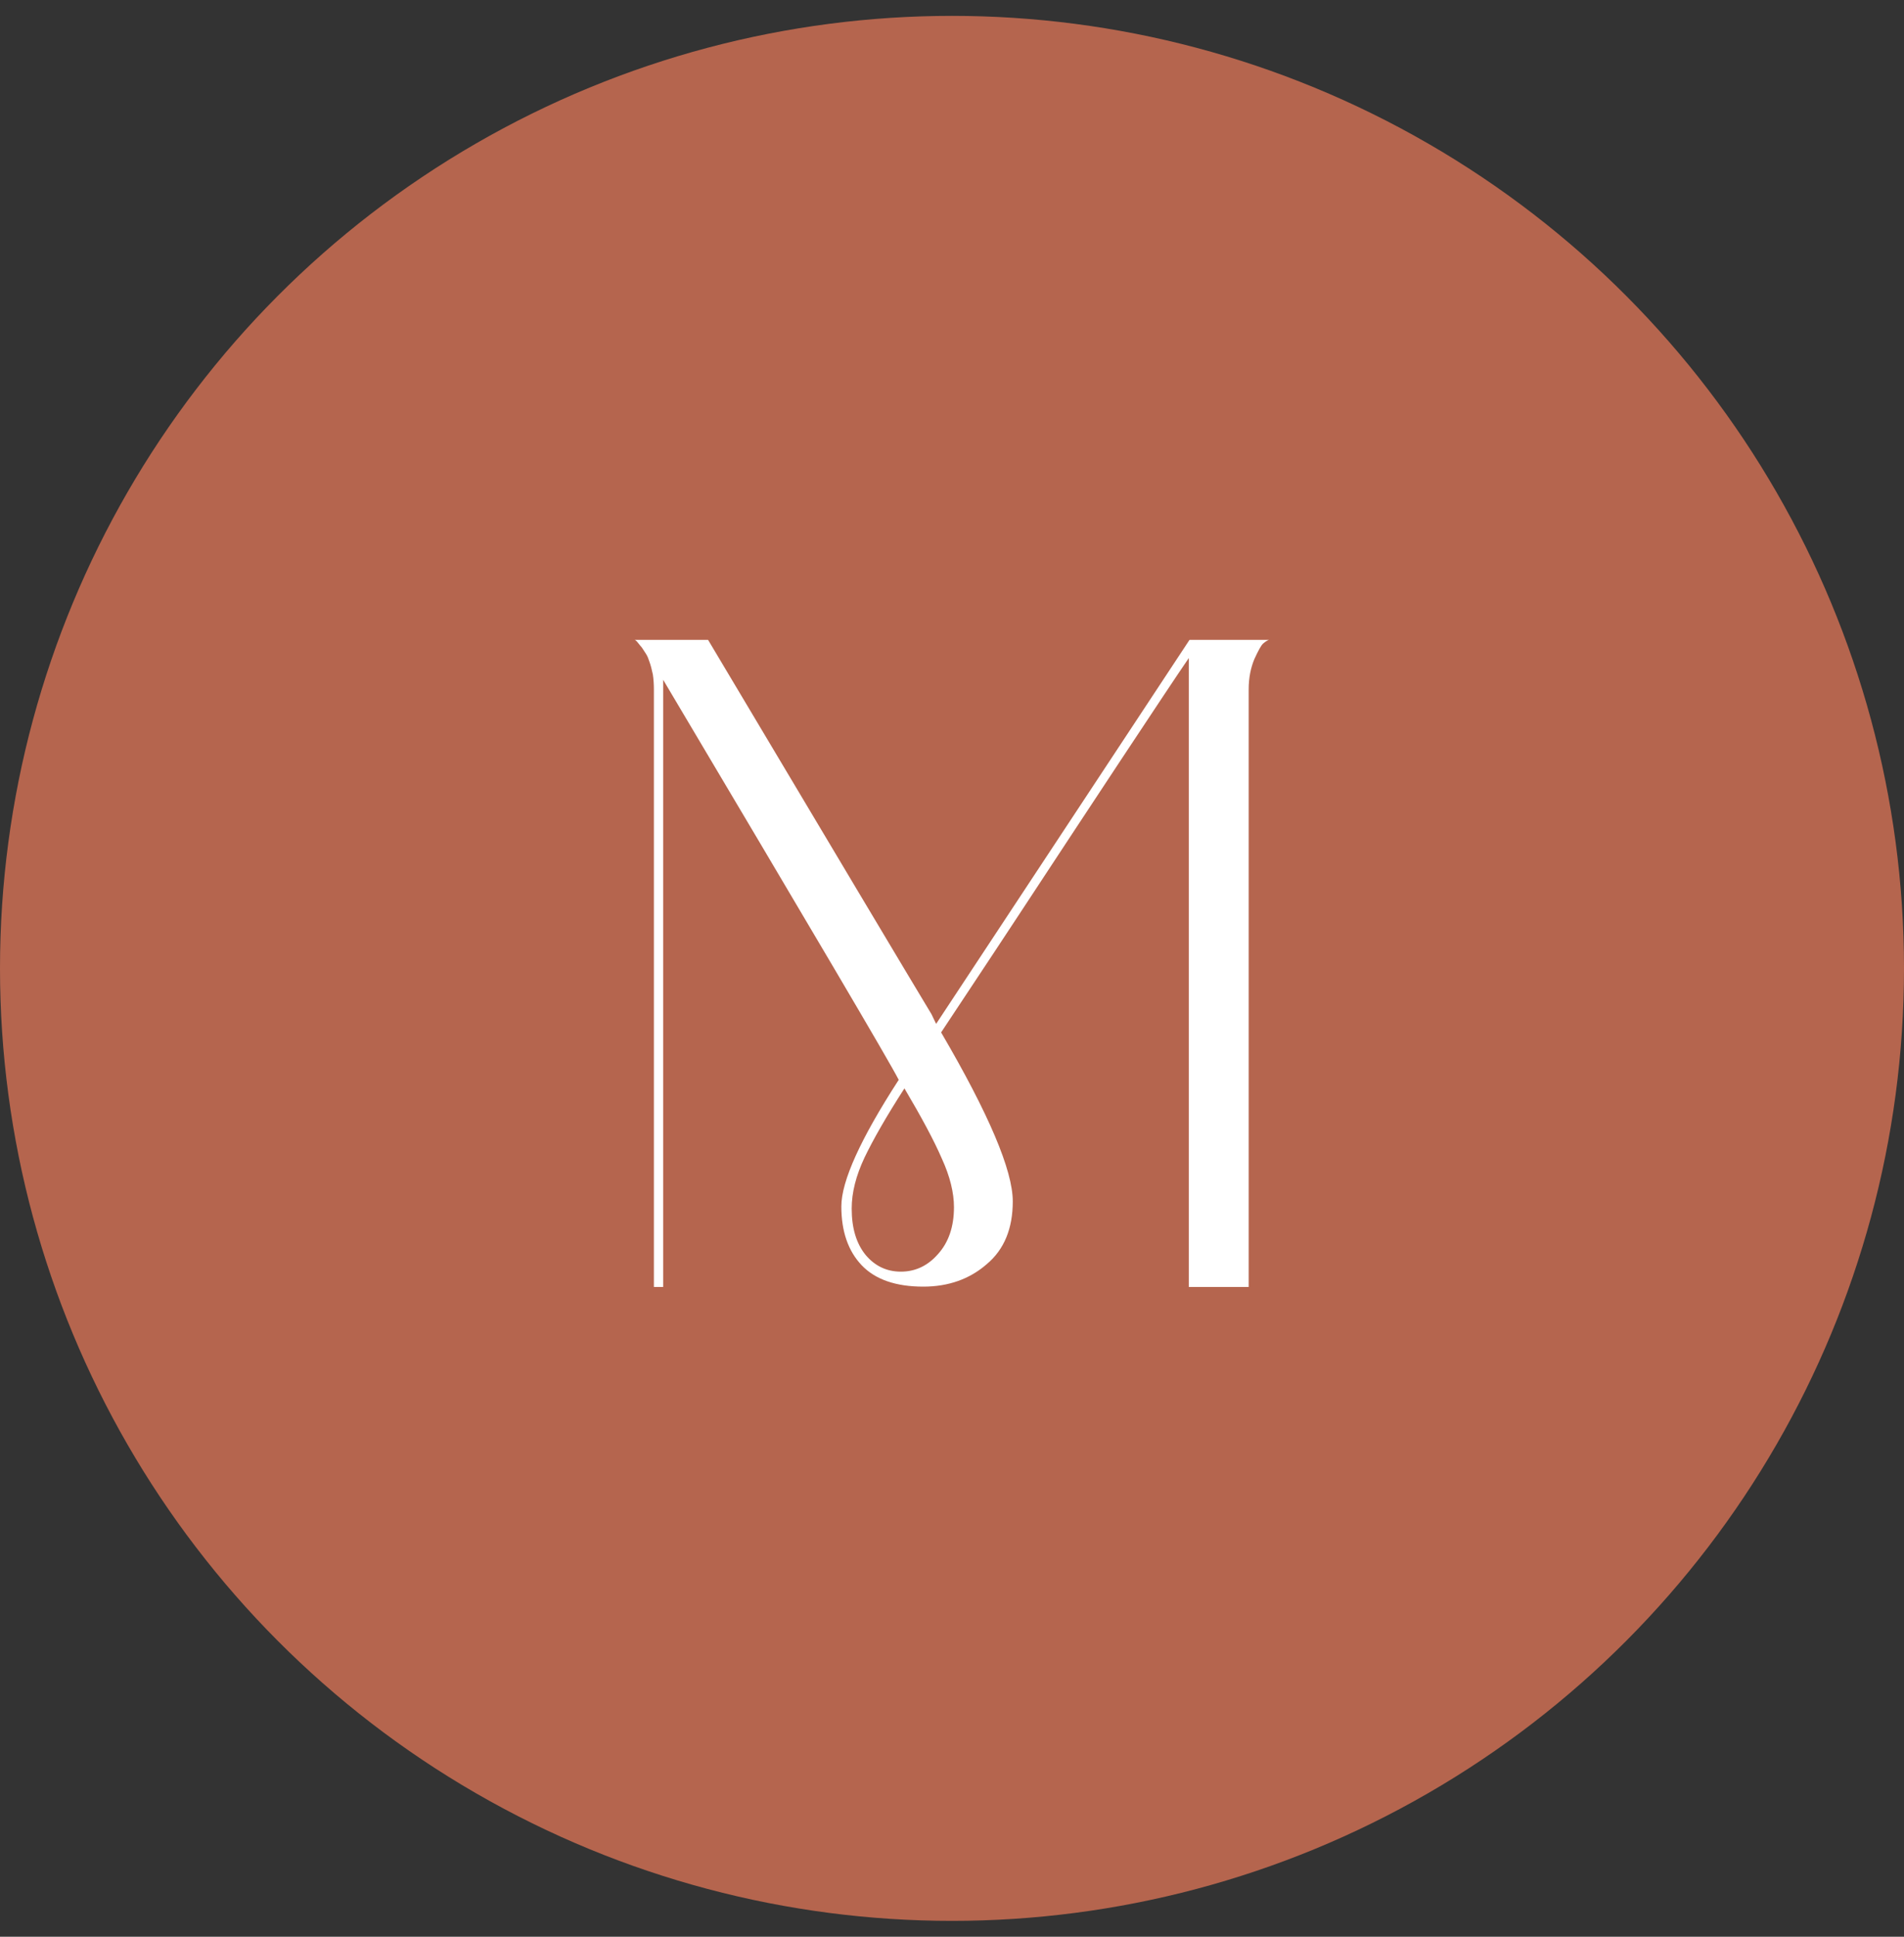<svg width="60" height="61" viewBox="0 0 60 61" fill="none" xmlns="http://www.w3.org/2000/svg">
<rect x="0" y="0" width="60" height="61" fill="#333333" stroke="none"/>
<circle cx="30" cy="30.5" r="30" fill="#B5654E"/>
<g clip-path="url(#clip0_500_9421)">
<path d="M20.606 21.714C20.606 21.546 20.595 21.389 20.573 21.243C20.539 21.085 20.505 20.951 20.472 20.861C20.438 20.76 20.404 20.659 20.348 20.58C20.292 20.501 20.258 20.434 20.213 20.378C20.168 20.333 20.135 20.277 20.101 20.243C20.067 20.198 20.034 20.165 20 20.153H22.313C26.289 26.824 28.636 30.754 29.354 31.944C29.399 32.045 29.455 32.147 29.5 32.248L37.485 20.153H39.989C39.944 20.165 39.877 20.209 39.809 20.266C39.742 20.322 39.652 20.49 39.528 20.76C39.416 21.029 39.349 21.344 39.349 21.714V40.535H37.462V20.726C37.092 21.265 36.384 22.332 35.328 23.927C34.273 25.521 33.195 27.161 32.094 28.834C30.994 30.507 30.174 31.731 29.657 32.517C31.162 35.089 31.915 36.863 31.915 37.84C31.915 38.694 31.645 39.356 31.095 39.816C30.556 40.288 29.882 40.524 29.096 40.524C28.231 40.524 27.58 40.299 27.153 39.85C26.727 39.401 26.513 38.783 26.513 37.997C26.513 37.2 27.12 35.864 28.321 34.011C28.018 33.416 25.536 29.216 20.898 21.411V40.535H20.606V21.714ZM30.062 38.02C30.062 37.571 29.938 37.054 29.68 36.492C29.433 35.92 29.04 35.19 28.501 34.28C27.928 35.167 27.513 35.897 27.243 36.459C26.974 37.032 26.839 37.559 26.839 38.065C26.839 38.682 26.985 39.165 27.277 39.525C27.569 39.873 27.939 40.052 28.389 40.052C28.838 40.052 29.231 39.873 29.556 39.502C29.893 39.131 30.062 38.637 30.062 38.02Z" fill="white"/>
</g>
<defs>
<clipPath id="clip0_500_9421">
<rect width="20" height="20.371" fill="white" transform="translate(20 20.153)"/>
</clipPath>
</defs>
</svg>
